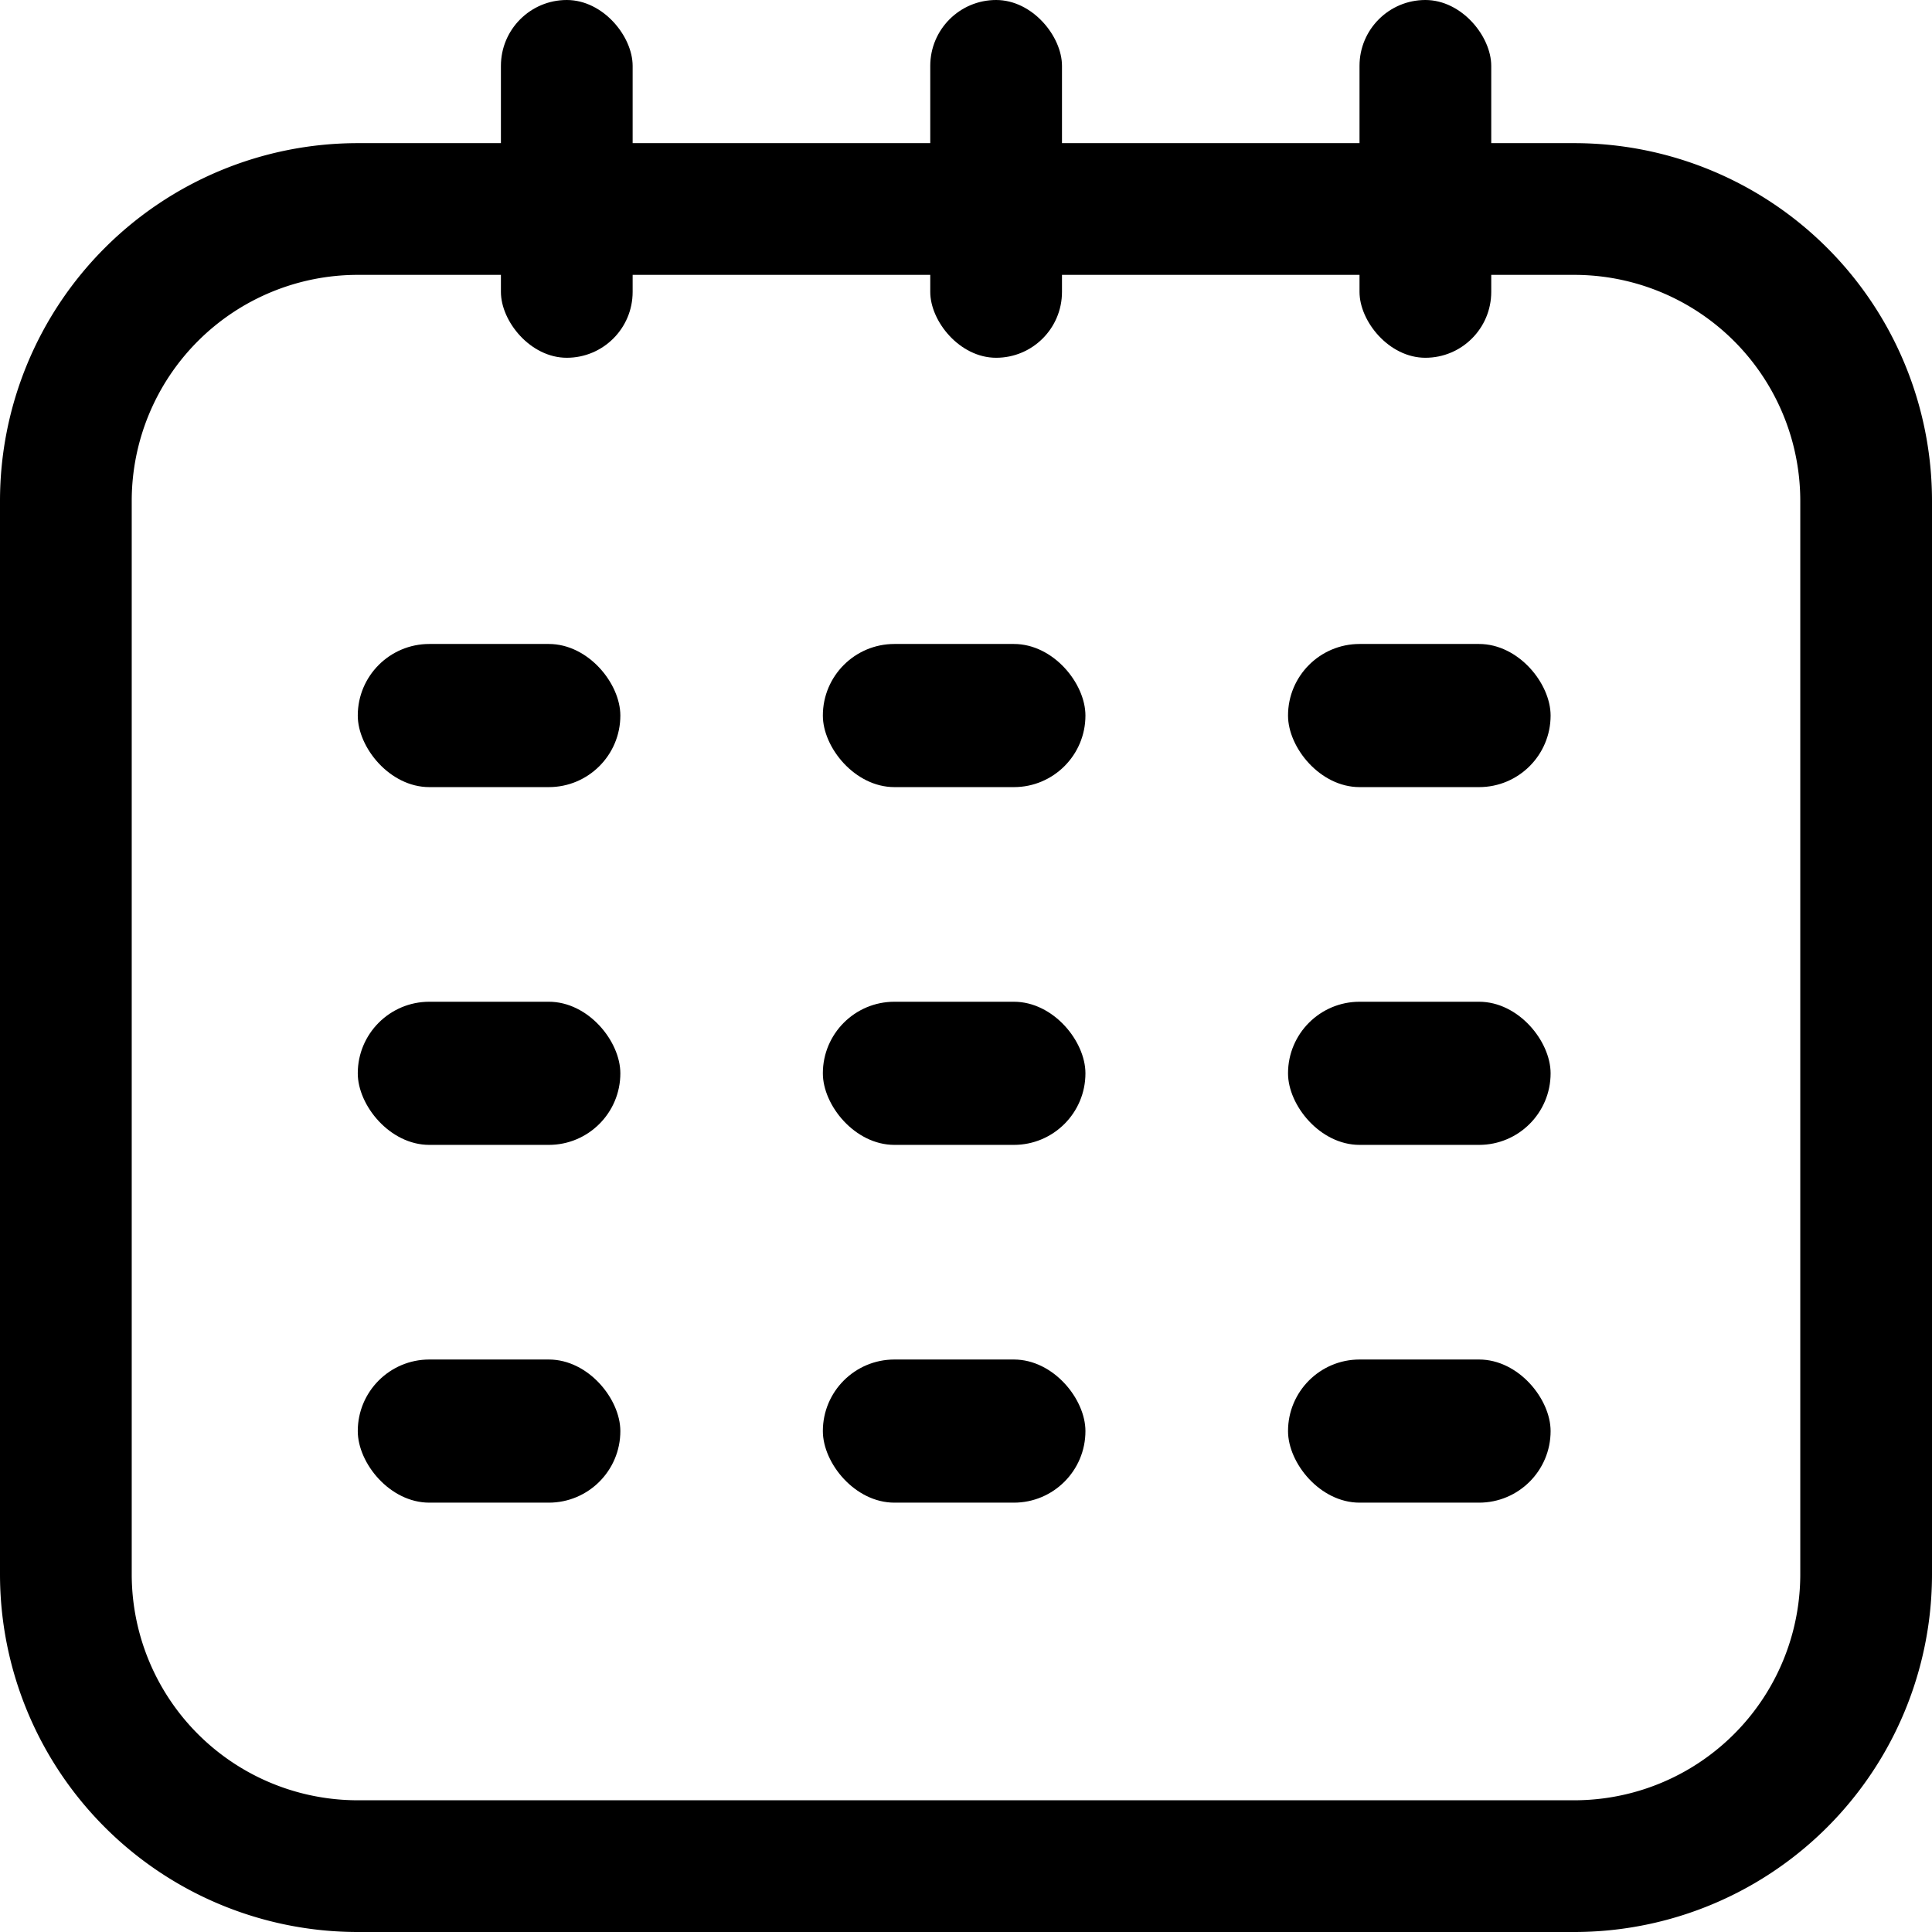 <svg xmlns="http://www.w3.org/2000/svg" width="22" height="22" viewBox="0 0 22 22">
    <g fill-rule="evenodd">
        <path fill-rule="nonzero" d="M4.074 3.13A2.574 2.574 0 0 0 1.5 5.704v12.222A2.574 2.574 0 0 0 4.074 20.5h13.852a2.574 2.574 0 0 0 2.574-2.574V5.704a2.574 2.574 0 0 0-2.574-2.574H4.074zm0-1.5h13.852A4.074 4.074 0 0 1 22 5.704v12.222A4.074 4.074 0 0 1 17.926 22H4.074A4.074 4.074 0 0 1 0 17.926V5.704A4.074 4.074 0 0 1 4.074 1.63z"/>
        <rect width="2.99" height="1.63" x="4.074" y="7.333" rx=".815"/>
        <rect width="2.99" height="1.63" x="9.37" y="7.333" rx=".815"/>
        <rect width="2.99" height="1.63" x="14.667" y="7.333" rx=".815"/>
        <rect width="2.99" height="1.63" x="4.074" y="11.407" rx=".815"/>
        <rect width="2.99" height="1.63" x="9.37" y="11.407" rx=".815"/>
        <rect width="2.99" height="1.63" x="14.667" y="11.407" rx=".815"/>
        <rect width="2.99" height="1.63" x="4.074" y="15.481" rx=".815"/>
        <rect width="2.99" height="1.63" x="9.37" y="15.481" rx=".815"/>
        <rect width="2.99" height="1.63" x="14.667" y="15.481" rx=".815"/>
        <rect width="1.5" height="4.074" x="5.704" rx=".75"/>
        <rect width="1.5" height="4.074" x="10.593" rx=".75"/>
        <rect width="1.5" height="4.074" x="15.481" rx=".75"/>
    </g>
</svg>
